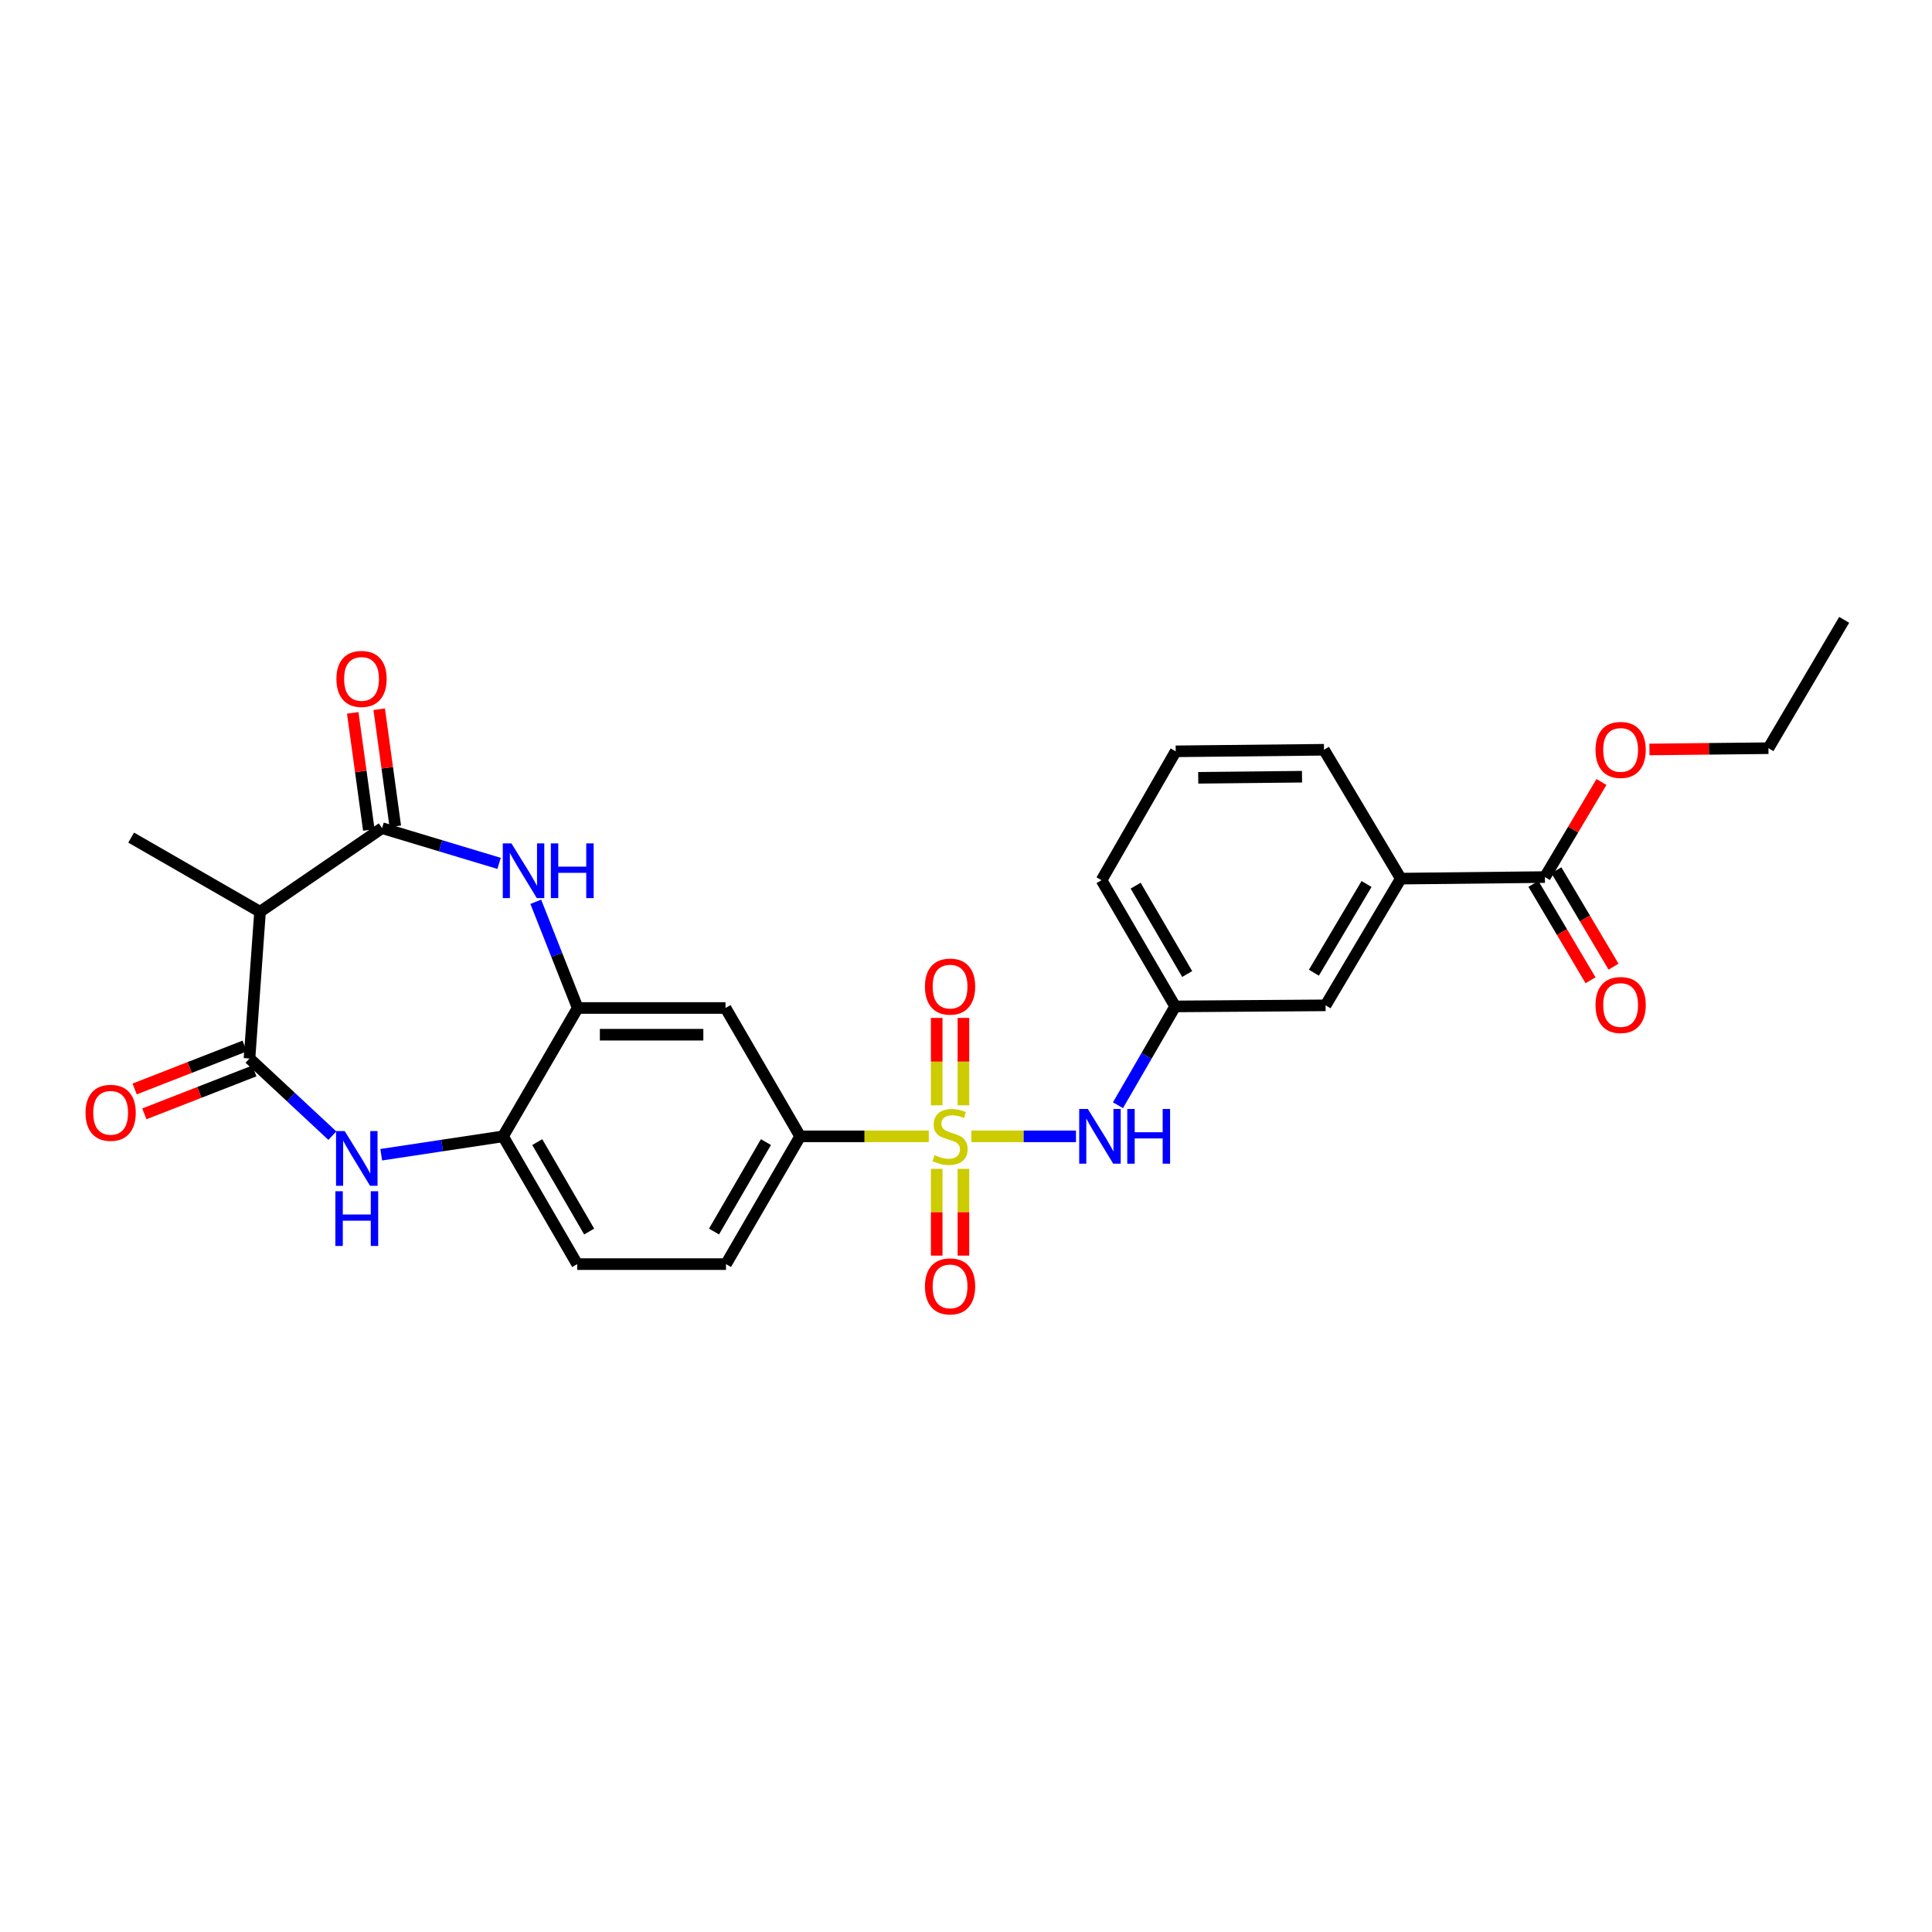 <?xml version='1.0' encoding='iso-8859-1'?>
<svg version='1.1' baseProfile='full'
              xmlns='http://www.w3.org/2000/svg'
                      xmlns:rdkit='http://www.rdkit.org/xml'
                      xmlns:xlink='http://www.w3.org/1999/xlink'
                  xml:space='preserve'
width='1000px' height='1000px' viewBox='0 0 1000 1000'>
<!-- END OF HEADER -->
<rect style='opacity:1.0;fill:#FFFFFF;stroke:none' width='1000' height='1000' x='0' y='0'> </rect>
<path class='bond-6' d='M 480.731,588.168 L 447.445,588.168' style='fill:none;fill-rule:evenodd;stroke:#CCCC00;stroke-width:6px;stroke-linecap:butt;stroke-linejoin:miter;stroke-opacity:1' />
<path class='bond-6' d='M 447.445,588.168 L 414.159,588.168' style='fill:none;fill-rule:evenodd;stroke:#000000;stroke-width:6px;stroke-linecap:butt;stroke-linejoin:miter;stroke-opacity:1' />
<path class='bond-7' d='M 502.77,588.168 L 529.851,588.168' style='fill:none;fill-rule:evenodd;stroke:#CCCC00;stroke-width:6px;stroke-linecap:butt;stroke-linejoin:miter;stroke-opacity:1' />
<path class='bond-7' d='M 529.851,588.168 L 556.931,588.168' style='fill:none;fill-rule:evenodd;stroke:#0000FF;stroke-width:6px;stroke-linecap:butt;stroke-linejoin:miter;stroke-opacity:1' />
<path class='bond-11' d='M 498.664,572.108 L 498.664,549.491' style='fill:none;fill-rule:evenodd;stroke:#CCCC00;stroke-width:6px;stroke-linecap:butt;stroke-linejoin:miter;stroke-opacity:1' />
<path class='bond-11' d='M 498.664,549.491 L 498.664,526.874' style='fill:none;fill-rule:evenodd;stroke:#FF0000;stroke-width:6px;stroke-linecap:butt;stroke-linejoin:miter;stroke-opacity:1' />
<path class='bond-11' d='M 484.837,572.108 L 484.837,549.491' style='fill:none;fill-rule:evenodd;stroke:#CCCC00;stroke-width:6px;stroke-linecap:butt;stroke-linejoin:miter;stroke-opacity:1' />
<path class='bond-11' d='M 484.837,549.491 L 484.837,526.874' style='fill:none;fill-rule:evenodd;stroke:#FF0000;stroke-width:6px;stroke-linecap:butt;stroke-linejoin:miter;stroke-opacity:1' />
<path class='bond-12' d='M 484.837,604.987 L 484.837,627.45' style='fill:none;fill-rule:evenodd;stroke:#CCCC00;stroke-width:6px;stroke-linecap:butt;stroke-linejoin:miter;stroke-opacity:1' />
<path class='bond-12' d='M 484.837,627.45 L 484.837,649.913' style='fill:none;fill-rule:evenodd;stroke:#FF0000;stroke-width:6px;stroke-linecap:butt;stroke-linejoin:miter;stroke-opacity:1' />
<path class='bond-12' d='M 498.664,604.987 L 498.664,627.45' style='fill:none;fill-rule:evenodd;stroke:#CCCC00;stroke-width:6px;stroke-linecap:butt;stroke-linejoin:miter;stroke-opacity:1' />
<path class='bond-12' d='M 498.664,627.45 L 498.664,649.913' style='fill:none;fill-rule:evenodd;stroke:#FF0000;stroke-width:6px;stroke-linecap:butt;stroke-linejoin:miter;stroke-opacity:1' />
<path class='bond-0' d='M 197.752,428.644 L 228.041,437.765' style='fill:none;fill-rule:evenodd;stroke:#000000;stroke-width:6px;stroke-linecap:butt;stroke-linejoin:miter;stroke-opacity:1' />
<path class='bond-0' d='M 228.041,437.765 L 258.329,446.887' style='fill:none;fill-rule:evenodd;stroke:#0000FF;stroke-width:6px;stroke-linecap:butt;stroke-linejoin:miter;stroke-opacity:1' />
<path class='bond-4' d='M 197.752,428.644 L 134.594,471.929' style='fill:none;fill-rule:evenodd;stroke:#000000;stroke-width:6px;stroke-linecap:butt;stroke-linejoin:miter;stroke-opacity:1' />
<path class='bond-15' d='M 204.601,427.702 L 200.438,397.4' style='fill:none;fill-rule:evenodd;stroke:#000000;stroke-width:6px;stroke-linecap:butt;stroke-linejoin:miter;stroke-opacity:1' />
<path class='bond-15' d='M 200.438,397.4 L 196.274,367.098' style='fill:none;fill-rule:evenodd;stroke:#FF0000;stroke-width:6px;stroke-linecap:butt;stroke-linejoin:miter;stroke-opacity:1' />
<path class='bond-15' d='M 190.903,429.585 L 186.739,399.282' style='fill:none;fill-rule:evenodd;stroke:#000000;stroke-width:6px;stroke-linecap:butt;stroke-linejoin:miter;stroke-opacity:1' />
<path class='bond-15' d='M 186.739,399.282 L 182.576,368.98' style='fill:none;fill-rule:evenodd;stroke:#FF0000;stroke-width:6px;stroke-linecap:butt;stroke-linejoin:miter;stroke-opacity:1' />
<path class='bond-1' d='M 129.14,547.87 L 150.587,567.845' style='fill:none;fill-rule:evenodd;stroke:#000000;stroke-width:6px;stroke-linecap:butt;stroke-linejoin:miter;stroke-opacity:1' />
<path class='bond-1' d='M 150.587,567.845 L 172.033,587.82' style='fill:none;fill-rule:evenodd;stroke:#0000FF;stroke-width:6px;stroke-linecap:butt;stroke-linejoin:miter;stroke-opacity:1' />
<path class='bond-14' d='M 126.627,541.429 L 98.157,552.536' style='fill:none;fill-rule:evenodd;stroke:#000000;stroke-width:6px;stroke-linecap:butt;stroke-linejoin:miter;stroke-opacity:1' />
<path class='bond-14' d='M 98.157,552.536 L 69.687,563.643' style='fill:none;fill-rule:evenodd;stroke:#FF0000;stroke-width:6px;stroke-linecap:butt;stroke-linejoin:miter;stroke-opacity:1' />
<path class='bond-14' d='M 131.653,554.311 L 103.182,565.418' style='fill:none;fill-rule:evenodd;stroke:#000000;stroke-width:6px;stroke-linecap:butt;stroke-linejoin:miter;stroke-opacity:1' />
<path class='bond-14' d='M 103.182,565.418 L 74.712,576.525' style='fill:none;fill-rule:evenodd;stroke:#FF0000;stroke-width:6px;stroke-linecap:butt;stroke-linejoin:miter;stroke-opacity:1' />
<path class='bond-30' d='M 129.14,547.87 L 134.594,471.929' style='fill:none;fill-rule:evenodd;stroke:#000000;stroke-width:6px;stroke-linecap:butt;stroke-linejoin:miter;stroke-opacity:1' />
<path class='bond-2' d='M 277.323,466.767 L 288.171,494.252' style='fill:none;fill-rule:evenodd;stroke:#0000FF;stroke-width:6px;stroke-linecap:butt;stroke-linejoin:miter;stroke-opacity:1' />
<path class='bond-2' d='M 288.171,494.252 L 299.019,521.737' style='fill:none;fill-rule:evenodd;stroke:#000000;stroke-width:6px;stroke-linecap:butt;stroke-linejoin:miter;stroke-opacity:1' />
<path class='bond-3' d='M 197.324,597.681 L 228.845,592.924' style='fill:none;fill-rule:evenodd;stroke:#0000FF;stroke-width:6px;stroke-linecap:butt;stroke-linejoin:miter;stroke-opacity:1' />
<path class='bond-3' d='M 228.845,592.924 L 260.365,588.168' style='fill:none;fill-rule:evenodd;stroke:#000000;stroke-width:6px;stroke-linecap:butt;stroke-linejoin:miter;stroke-opacity:1' />
<path class='bond-22' d='M 134.594,471.929 L 67.887,433.537' style='fill:none;fill-rule:evenodd;stroke:#000000;stroke-width:6px;stroke-linecap:butt;stroke-linejoin:miter;stroke-opacity:1' />
<path class='bond-5' d='M 299.019,521.737 L 375.52,521.737' style='fill:none;fill-rule:evenodd;stroke:#000000;stroke-width:6px;stroke-linecap:butt;stroke-linejoin:miter;stroke-opacity:1' />
<path class='bond-5' d='M 310.494,535.564 L 364.045,535.564' style='fill:none;fill-rule:evenodd;stroke:#000000;stroke-width:6px;stroke-linecap:butt;stroke-linejoin:miter;stroke-opacity:1' />
<path class='bond-28' d='M 299.019,521.737 L 260.365,588.168' style='fill:none;fill-rule:evenodd;stroke:#000000;stroke-width:6px;stroke-linecap:butt;stroke-linejoin:miter;stroke-opacity:1' />
<path class='bond-9' d='M 414.159,588.168 L 375.52,521.737' style='fill:none;fill-rule:evenodd;stroke:#000000;stroke-width:6px;stroke-linecap:butt;stroke-linejoin:miter;stroke-opacity:1' />
<path class='bond-19' d='M 414.159,588.168 L 375.774,654.306' style='fill:none;fill-rule:evenodd;stroke:#000000;stroke-width:6px;stroke-linecap:butt;stroke-linejoin:miter;stroke-opacity:1' />
<path class='bond-19' d='M 396.442,591.148 L 369.573,637.445' style='fill:none;fill-rule:evenodd;stroke:#000000;stroke-width:6px;stroke-linecap:butt;stroke-linejoin:miter;stroke-opacity:1' />
<path class='bond-16' d='M 578.658,572.065 L 593.462,546.494' style='fill:none;fill-rule:evenodd;stroke:#0000FF;stroke-width:6px;stroke-linecap:butt;stroke-linejoin:miter;stroke-opacity:1' />
<path class='bond-16' d='M 593.462,546.494 L 608.266,520.923' style='fill:none;fill-rule:evenodd;stroke:#000000;stroke-width:6px;stroke-linecap:butt;stroke-linejoin:miter;stroke-opacity:1' />
<path class='bond-8' d='M 260.365,588.168 L 298.75,654.306' style='fill:none;fill-rule:evenodd;stroke:#000000;stroke-width:6px;stroke-linecap:butt;stroke-linejoin:miter;stroke-opacity:1' />
<path class='bond-8' d='M 278.082,591.148 L 304.951,637.445' style='fill:none;fill-rule:evenodd;stroke:#000000;stroke-width:6px;stroke-linecap:butt;stroke-linejoin:miter;stroke-opacity:1' />
<path class='bond-10' d='M 799.638,453.97 L 725.049,454.776' style='fill:none;fill-rule:evenodd;stroke:#000000;stroke-width:6px;stroke-linecap:butt;stroke-linejoin:miter;stroke-opacity:1' />
<path class='bond-18' d='M 793.691,457.495 L 808.477,482.443' style='fill:none;fill-rule:evenodd;stroke:#000000;stroke-width:6px;stroke-linecap:butt;stroke-linejoin:miter;stroke-opacity:1' />
<path class='bond-18' d='M 808.477,482.443 L 823.263,507.391' style='fill:none;fill-rule:evenodd;stroke:#FF0000;stroke-width:6px;stroke-linecap:butt;stroke-linejoin:miter;stroke-opacity:1' />
<path class='bond-18' d='M 805.585,450.445 L 820.372,475.393' style='fill:none;fill-rule:evenodd;stroke:#000000;stroke-width:6px;stroke-linecap:butt;stroke-linejoin:miter;stroke-opacity:1' />
<path class='bond-18' d='M 820.372,475.393 L 835.158,500.342' style='fill:none;fill-rule:evenodd;stroke:#FF0000;stroke-width:6px;stroke-linecap:butt;stroke-linejoin:miter;stroke-opacity:1' />
<path class='bond-21' d='M 799.638,453.97 L 814.277,429.362' style='fill:none;fill-rule:evenodd;stroke:#000000;stroke-width:6px;stroke-linecap:butt;stroke-linejoin:miter;stroke-opacity:1' />
<path class='bond-21' d='M 814.277,429.362 L 828.916,404.754' style='fill:none;fill-rule:evenodd;stroke:#FF0000;stroke-width:6px;stroke-linecap:butt;stroke-linejoin:miter;stroke-opacity:1' />
<path class='bond-13' d='M 725.049,454.776 L 686.119,520.362' style='fill:none;fill-rule:evenodd;stroke:#000000;stroke-width:6px;stroke-linecap:butt;stroke-linejoin:miter;stroke-opacity:1' />
<path class='bond-13' d='M 707.32,457.557 L 680.068,503.467' style='fill:none;fill-rule:evenodd;stroke:#000000;stroke-width:6px;stroke-linecap:butt;stroke-linejoin:miter;stroke-opacity:1' />
<path class='bond-29' d='M 725.049,454.776 L 685.289,388.077' style='fill:none;fill-rule:evenodd;stroke:#000000;stroke-width:6px;stroke-linecap:butt;stroke-linejoin:miter;stroke-opacity:1' />
<path class='bond-17' d='M 608.266,520.923 L 686.119,520.362' style='fill:none;fill-rule:evenodd;stroke:#000000;stroke-width:6px;stroke-linecap:butt;stroke-linejoin:miter;stroke-opacity:1' />
<path class='bond-25' d='M 608.266,520.923 L 570.149,455.591' style='fill:none;fill-rule:evenodd;stroke:#000000;stroke-width:6px;stroke-linecap:butt;stroke-linejoin:miter;stroke-opacity:1' />
<path class='bond-25' d='M 614.491,504.155 L 587.81,458.423' style='fill:none;fill-rule:evenodd;stroke:#000000;stroke-width:6px;stroke-linecap:butt;stroke-linejoin:miter;stroke-opacity:1' />
<path class='bond-20' d='M 375.774,654.306 L 298.75,654.306' style='fill:none;fill-rule:evenodd;stroke:#000000;stroke-width:6px;stroke-linecap:butt;stroke-linejoin:miter;stroke-opacity:1' />
<path class='bond-26' d='M 853.75,387.918 L 884.548,387.59' style='fill:none;fill-rule:evenodd;stroke:#FF0000;stroke-width:6px;stroke-linecap:butt;stroke-linejoin:miter;stroke-opacity:1' />
<path class='bond-26' d='M 884.548,387.59 L 915.346,387.263' style='fill:none;fill-rule:evenodd;stroke:#000000;stroke-width:6px;stroke-linecap:butt;stroke-linejoin:miter;stroke-opacity:1' />
<path class='bond-23' d='M 685.289,388.077 L 608.535,388.883' style='fill:none;fill-rule:evenodd;stroke:#000000;stroke-width:6px;stroke-linecap:butt;stroke-linejoin:miter;stroke-opacity:1' />
<path class='bond-23' d='M 673.921,402.024 L 620.193,402.589' style='fill:none;fill-rule:evenodd;stroke:#000000;stroke-width:6px;stroke-linecap:butt;stroke-linejoin:miter;stroke-opacity:1' />
<path class='bond-24' d='M 608.535,388.883 L 570.149,455.591' style='fill:none;fill-rule:evenodd;stroke:#000000;stroke-width:6px;stroke-linecap:butt;stroke-linejoin:miter;stroke-opacity:1' />
<path class='bond-27' d='M 915.346,387.263 L 954.545,320.832' style='fill:none;fill-rule:evenodd;stroke:#000000;stroke-width:6px;stroke-linecap:butt;stroke-linejoin:miter;stroke-opacity:1' />
<path  class='atom-0' d='M 483.751 597.888
Q 484.071 598.008, 485.391 598.568
Q 486.711 599.128, 488.151 599.488
Q 489.631 599.808, 491.071 599.808
Q 493.751 599.808, 495.311 598.528
Q 496.871 597.208, 496.871 594.928
Q 496.871 593.368, 496.071 592.408
Q 495.311 591.448, 494.111 590.928
Q 492.911 590.408, 490.911 589.808
Q 488.391 589.048, 486.871 588.328
Q 485.391 587.608, 484.311 586.088
Q 483.271 584.568, 483.271 582.008
Q 483.271 578.448, 485.671 576.248
Q 488.111 574.048, 492.911 574.048
Q 496.191 574.048, 499.911 575.608
L 498.991 578.688
Q 495.591 577.288, 493.031 577.288
Q 490.271 577.288, 488.751 578.448
Q 487.231 579.568, 487.271 581.528
Q 487.271 583.048, 488.031 583.968
Q 488.831 584.888, 489.951 585.408
Q 491.111 585.928, 493.031 586.528
Q 495.591 587.328, 497.111 588.128
Q 498.631 588.928, 499.711 590.568
Q 500.831 592.168, 500.831 594.928
Q 500.831 598.848, 498.191 600.968
Q 495.591 603.048, 491.231 603.048
Q 488.711 603.048, 486.791 602.488
Q 484.911 601.968, 482.671 601.048
L 483.751 597.888
' fill='#CCCC00'/>
<path  class='atom-3' d='M 264.721 436.537
L 274.001 451.537
Q 274.921 453.017, 276.401 455.697
Q 277.881 458.377, 277.961 458.537
L 277.961 436.537
L 281.721 436.537
L 281.721 464.857
L 277.841 464.857
L 267.881 448.457
Q 266.721 446.537, 265.481 444.337
Q 264.281 442.137, 263.921 441.457
L 263.921 464.857
L 260.241 464.857
L 260.241 436.537
L 264.721 436.537
' fill='#0000FF'/>
<path  class='atom-3' d='M 285.121 436.537
L 288.961 436.537
L 288.961 448.577
L 303.441 448.577
L 303.441 436.537
L 307.281 436.537
L 307.281 464.857
L 303.441 464.857
L 303.441 451.777
L 288.961 451.777
L 288.961 464.857
L 285.121 464.857
L 285.121 436.537
' fill='#0000FF'/>
<path  class='atom-4' d='M 178.41 585.43
L 187.69 600.43
Q 188.61 601.91, 190.09 604.59
Q 191.57 607.27, 191.65 607.43
L 191.65 585.43
L 195.41 585.43
L 195.41 613.75
L 191.53 613.75
L 181.57 597.35
Q 180.41 595.43, 179.17 593.23
Q 177.97 591.03, 177.61 590.35
L 177.61 613.75
L 173.93 613.75
L 173.93 585.43
L 178.41 585.43
' fill='#0000FF'/>
<path  class='atom-4' d='M 173.59 616.582
L 177.43 616.582
L 177.43 628.622
L 191.91 628.622
L 191.91 616.582
L 195.75 616.582
L 195.75 644.902
L 191.91 644.902
L 191.91 631.822
L 177.43 631.822
L 177.43 644.902
L 173.59 644.902
L 173.59 616.582
' fill='#0000FF'/>
<path  class='atom-8' d='M 563.075 574.008
L 572.355 589.008
Q 573.275 590.488, 574.755 593.168
Q 576.235 595.848, 576.315 596.008
L 576.315 574.008
L 580.075 574.008
L 580.075 602.328
L 576.195 602.328
L 566.235 585.928
Q 565.075 584.008, 563.835 581.808
Q 562.635 579.608, 562.275 578.928
L 562.275 602.328
L 558.595 602.328
L 558.595 574.008
L 563.075 574.008
' fill='#0000FF'/>
<path  class='atom-8' d='M 583.475 574.008
L 587.315 574.008
L 587.315 586.048
L 601.795 586.048
L 601.795 574.008
L 605.635 574.008
L 605.635 602.328
L 601.795 602.328
L 601.795 589.248
L 587.315 589.248
L 587.315 602.328
L 583.475 602.328
L 583.475 574.008
' fill='#0000FF'/>
<path  class='atom-12' d='M 478.751 510.656
Q 478.751 503.856, 482.111 500.056
Q 485.471 496.256, 491.751 496.256
Q 498.031 496.256, 501.391 500.056
Q 504.751 503.856, 504.751 510.656
Q 504.751 517.536, 501.351 521.456
Q 497.951 525.336, 491.751 525.336
Q 485.511 525.336, 482.111 521.456
Q 478.751 517.576, 478.751 510.656
M 491.751 522.136
Q 496.071 522.136, 498.391 519.256
Q 500.751 516.336, 500.751 510.656
Q 500.751 505.096, 498.391 502.296
Q 496.071 499.456, 491.751 499.456
Q 487.431 499.456, 485.071 502.256
Q 482.751 505.056, 482.751 510.656
Q 482.751 516.376, 485.071 519.256
Q 487.431 522.136, 491.751 522.136
' fill='#FF0000'/>
<path  class='atom-13' d='M 478.751 665.832
Q 478.751 659.032, 482.111 655.232
Q 485.471 651.432, 491.751 651.432
Q 498.031 651.432, 501.391 655.232
Q 504.751 659.032, 504.751 665.832
Q 504.751 672.712, 501.351 676.632
Q 497.951 680.512, 491.751 680.512
Q 485.511 680.512, 482.111 676.632
Q 478.751 672.752, 478.751 665.832
M 491.751 677.312
Q 496.071 677.312, 498.391 674.432
Q 500.751 671.512, 500.751 665.832
Q 500.751 660.272, 498.391 657.472
Q 496.071 654.632, 491.751 654.632
Q 487.431 654.632, 485.071 657.432
Q 482.751 660.232, 482.751 665.832
Q 482.751 671.552, 485.071 674.432
Q 487.431 677.312, 491.751 677.312
' fill='#FF0000'/>
<path  class='atom-15' d='M 44.271 575.988
Q 44.271 569.188, 47.631 565.388
Q 50.991 561.588, 57.271 561.588
Q 63.551 561.588, 66.911 565.388
Q 70.271 569.188, 70.271 575.988
Q 70.271 582.868, 66.871 586.788
Q 63.471 590.668, 57.271 590.668
Q 51.031 590.668, 47.631 586.788
Q 44.271 582.908, 44.271 575.988
M 57.271 587.468
Q 61.591 587.468, 63.911 584.588
Q 66.271 581.668, 66.271 575.988
Q 66.271 570.428, 63.911 567.628
Q 61.591 564.788, 57.271 564.788
Q 52.951 564.788, 50.591 567.588
Q 48.271 570.388, 48.271 575.988
Q 48.271 581.708, 50.591 584.588
Q 52.951 587.468, 57.271 587.468
' fill='#FF0000'/>
<path  class='atom-16' d='M 174.129 351.408
Q 174.129 344.608, 177.489 340.808
Q 180.849 337.008, 187.129 337.008
Q 193.409 337.008, 196.769 340.808
Q 200.129 344.608, 200.129 351.408
Q 200.129 358.288, 196.729 362.208
Q 193.329 366.088, 187.129 366.088
Q 180.889 366.088, 177.489 362.208
Q 174.129 358.328, 174.129 351.408
M 187.129 362.888
Q 191.449 362.888, 193.769 360.008
Q 196.129 357.088, 196.129 351.408
Q 196.129 345.848, 193.769 343.048
Q 191.449 340.208, 187.129 340.208
Q 182.809 340.208, 180.449 343.008
Q 178.129 345.808, 178.129 351.408
Q 178.129 357.128, 180.449 360.008
Q 182.809 362.888, 187.129 362.888
' fill='#FF0000'/>
<path  class='atom-19' d='M 825.837 520.189
Q 825.837 513.389, 829.197 509.589
Q 832.557 505.789, 838.837 505.789
Q 845.117 505.789, 848.477 509.589
Q 851.837 513.389, 851.837 520.189
Q 851.837 527.069, 848.437 530.989
Q 845.037 534.869, 838.837 534.869
Q 832.597 534.869, 829.197 530.989
Q 825.837 527.109, 825.837 520.189
M 838.837 531.669
Q 843.157 531.669, 845.477 528.789
Q 847.837 525.869, 847.837 520.189
Q 847.837 514.629, 845.477 511.829
Q 843.157 508.989, 838.837 508.989
Q 834.517 508.989, 832.157 511.789
Q 829.837 514.589, 829.837 520.189
Q 829.837 525.909, 832.157 528.789
Q 834.517 531.669, 838.837 531.669
' fill='#FF0000'/>
<path  class='atom-22' d='M 825.837 388.157
Q 825.837 381.357, 829.197 377.557
Q 832.557 373.757, 838.837 373.757
Q 845.117 373.757, 848.477 377.557
Q 851.837 381.357, 851.837 388.157
Q 851.837 395.037, 848.437 398.957
Q 845.037 402.837, 838.837 402.837
Q 832.597 402.837, 829.197 398.957
Q 825.837 395.077, 825.837 388.157
M 838.837 399.637
Q 843.157 399.637, 845.477 396.757
Q 847.837 393.837, 847.837 388.157
Q 847.837 382.597, 845.477 379.797
Q 843.157 376.957, 838.837 376.957
Q 834.517 376.957, 832.157 379.757
Q 829.837 382.557, 829.837 388.157
Q 829.837 393.877, 832.157 396.757
Q 834.517 399.637, 838.837 399.637
' fill='#FF0000'/>
</svg>
